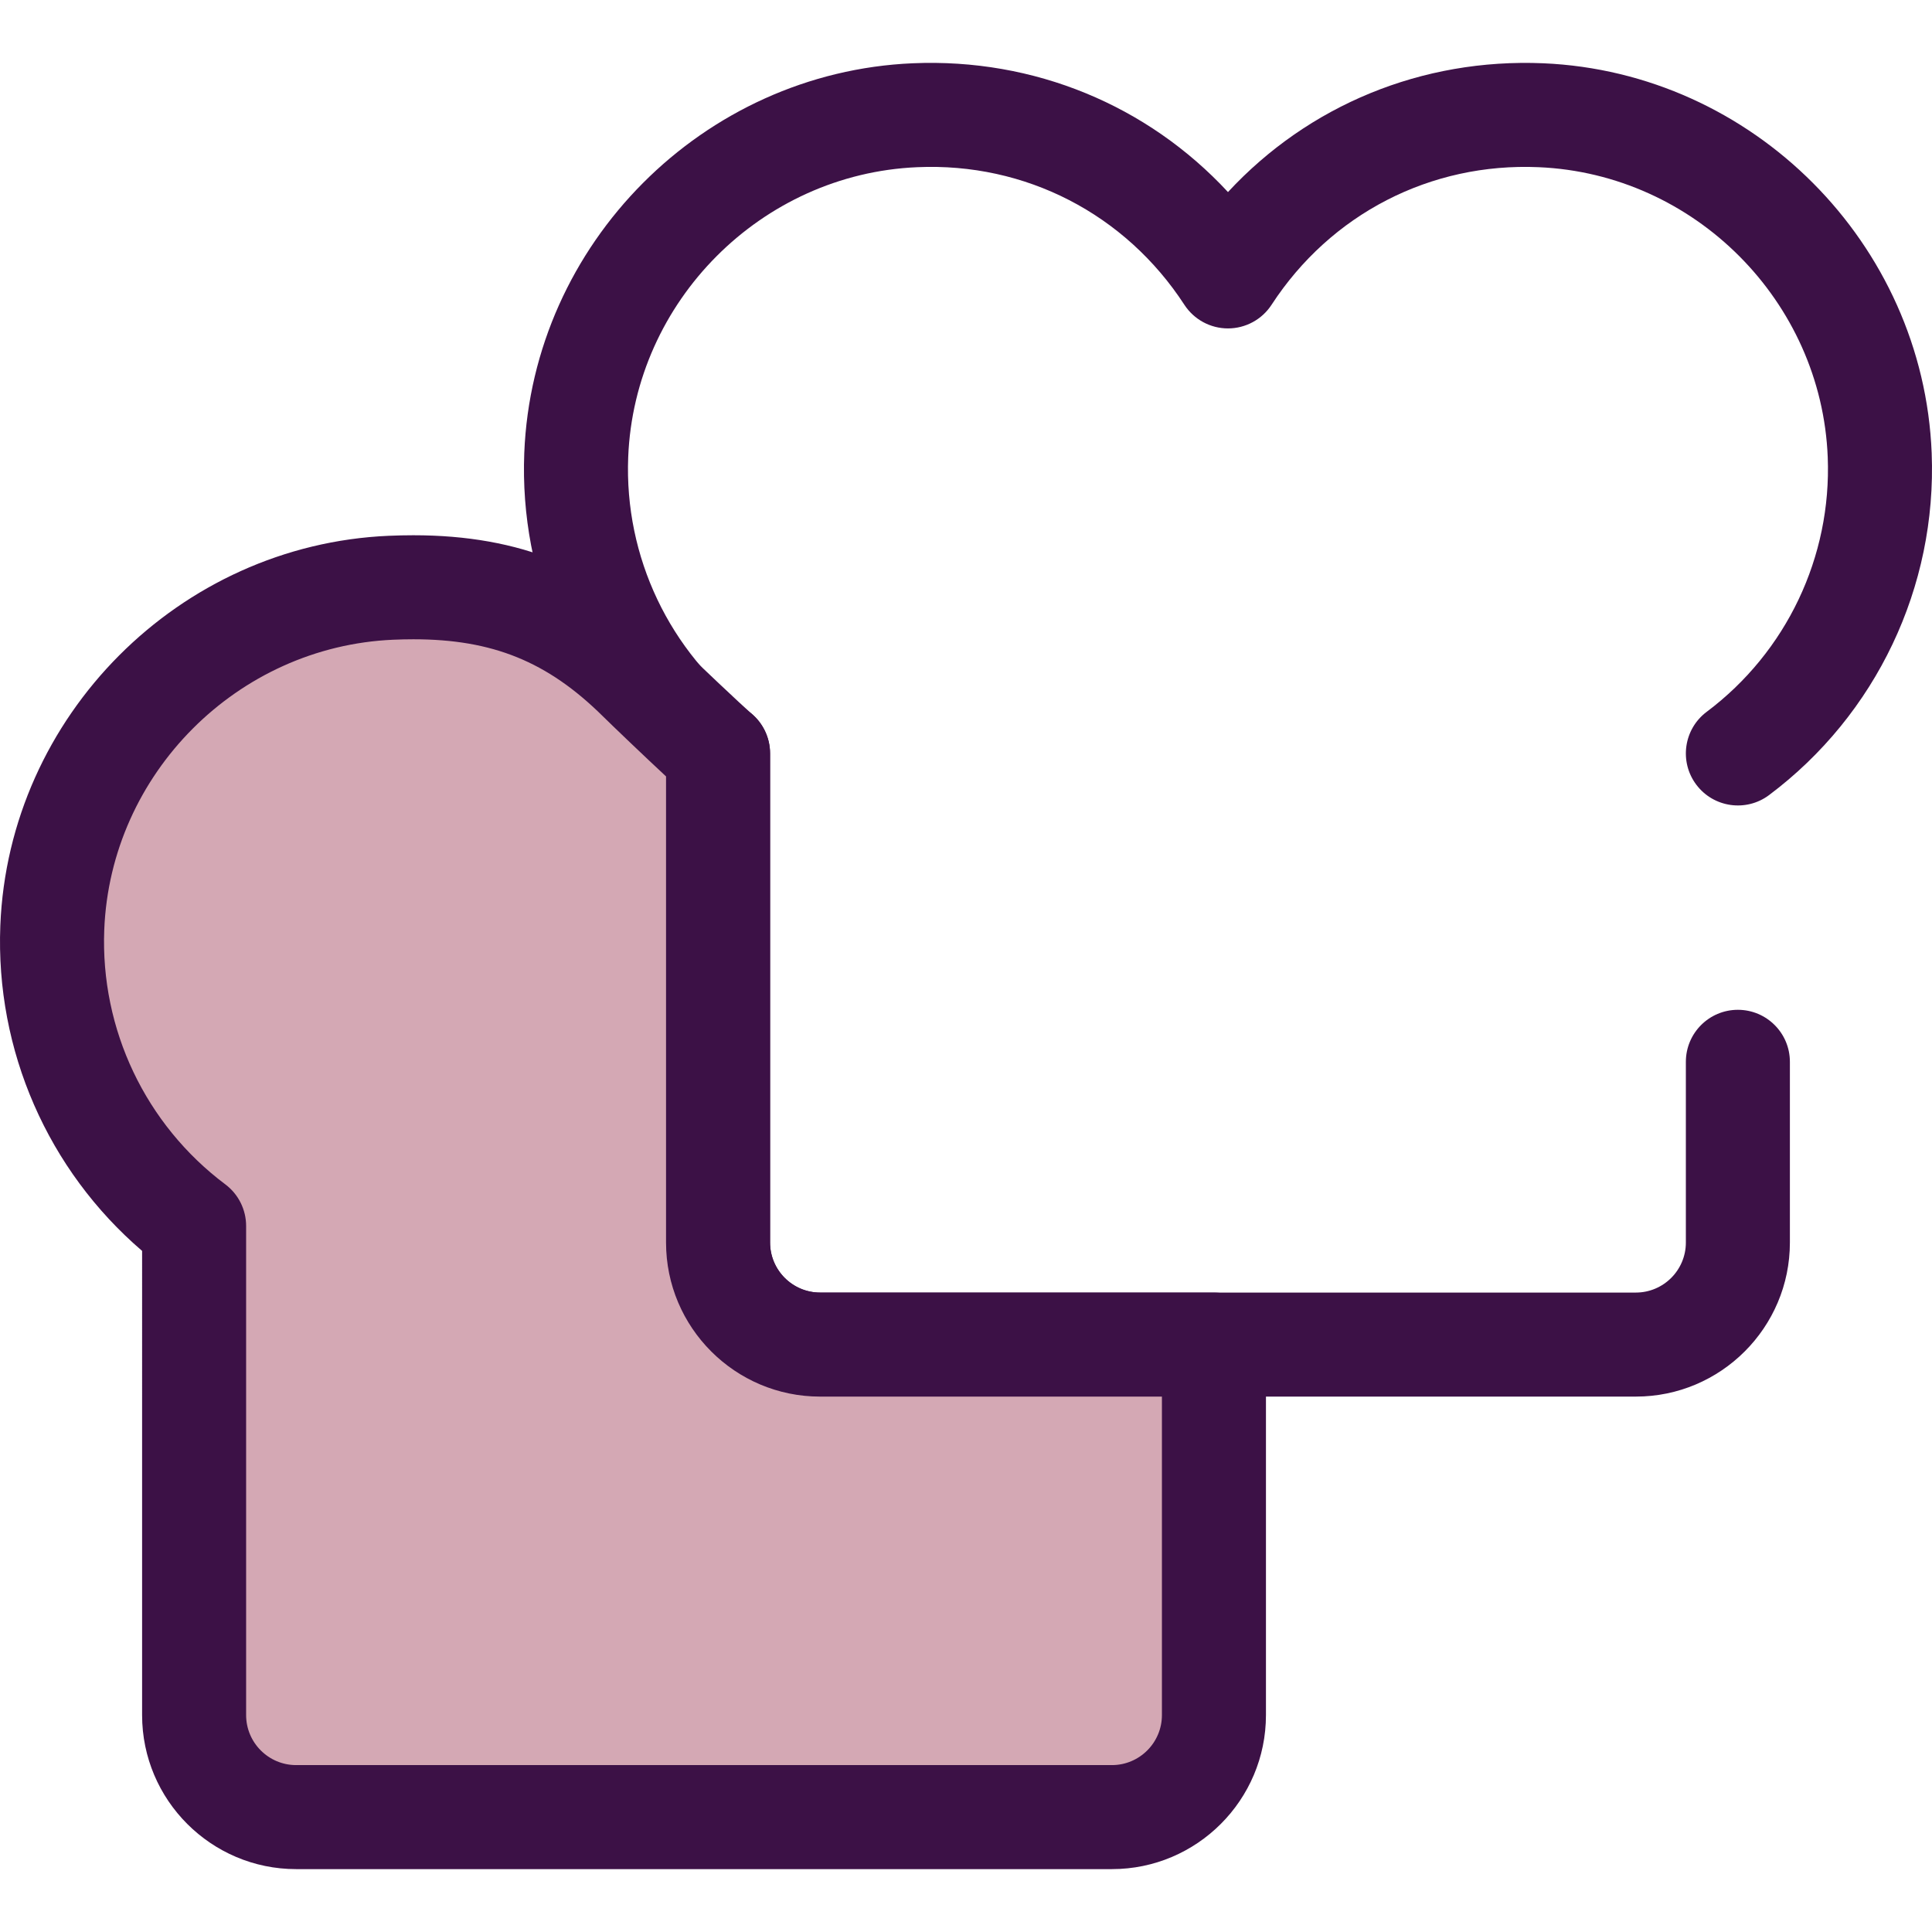 <?xml version="1.0" encoding="iso-8859-1"?>
<!-- Uploaded to: SVG Repo, www.svgrepo.com, Generator: SVG Repo Mixer Tools -->
<svg height="800px" width="800px" version="1.1" id="Layer_1" xmlns="http://www.w3.org/2000/svg" xmlns:xlink="http://www.w3.org/1999/xlink" 
	 viewBox="0 0 511.998 511.998" xml:space="preserve">
<path style="fill:#3C1146;" d="M433.519,370.11H217.331c-22.51,0-40.822-18.312-40.822-40.822V206.274
	c-24.943-21.386-38.885-53.106-37.573-86.21c2.201-55.534,47.416-100.909,102.938-103.297c32.164-1.384,62.251,11.147,83.55,34.131
	c21.299-22.984,51.37-35.49,83.55-34.131c55.52,2.389,100.738,47.764,102.939,103.297c1.406,35.468-14.702,69.352-43.088,90.635
	c-6.093,4.567-14.733,3.329-19.298-2.76c-4.567-6.091-3.332-14.731,2.76-19.298c21.134-15.845,33.126-41.074,32.079-67.485
	c-1.638-41.315-35.275-75.07-76.578-76.847c-28.706-1.256-55.151,12.395-70.811,36.459c-2.545,3.909-6.891,6.266-11.554,6.266
	s-9.009-2.357-11.554-6.266c-15.66-24.066-42.124-37.738-70.811-36.459c-41.303,1.777-74.941,35.532-76.577,76.845
	c-1.048,26.412,10.945,51.641,32.079,67.486c3.472,2.604,5.515,6.689,5.515,11.029v129.618c0,7.308,5.945,13.254,13.254,13.254
	h216.189c7.308,0,13.253-5.945,13.253-13.254v-47.895c0-7.612,6.173-13.784,13.784-13.784s13.784,6.173,13.784,13.784v47.895
	C474.341,351.798,456.029,370.11,433.519,370.11z"/>
<path style="fill:#D4A8B4;" d="M13.858,245.835c1.923-48.524,41.24-87.984,89.757-90.073c25.894-1.115,46.016,4.678,65.815,24.227
	c5.978,5.902,19.857,18.928,20.862,19.681v129.62c0,14.932,12.105,27.038,27.038,27.038h104.374v98.186
	c0,14.932-12.105,27.038-27.038,27.038H78.48c-14.932,0-27.038-12.105-27.038-27.038V324.895
	C27.635,307.046,12.576,278.163,13.858,245.835z"/>
<path style="fill:#3C1146;" d="M294.668,495.335H78.48c-22.51,0-40.822-18.312-40.822-40.822V331.499
	C12.715,310.112-1.227,278.39,0.085,245.287c2.201-55.532,47.418-100.906,102.939-103.297c2.223-0.095,4.419-0.143,6.525-0.143
	c28.264,0,49.72,8.739,69.567,28.335c5.599,5.53,17.911,17.086,19.862,18.786c3.219,2.612,5.1,6.541,5.1,10.705v129.618
	c0,7.308,5.945,13.254,13.254,13.254h104.374c7.612,0,13.784,6.173,13.784,13.784v98.186
	C335.489,477.023,317.177,495.335,294.668,495.335z M109.548,169.414c-1.713,0-3.509,0.04-5.34,0.119
	c-41.303,1.78-74.941,35.534-76.578,76.848c-1.048,26.412,10.945,51.641,32.079,67.486c3.472,2.604,5.515,6.689,5.515,11.029
	v129.618c0,7.308,5.945,13.254,13.254,13.254h216.189c7.308,0,13.252-5.945,13.252-13.254v-84.402h-90.59
	c-22.51,0-40.822-18.312-40.822-40.822V205.758c-5.771-5.361-14.136-13.367-16.763-15.961
	C145.082,175.319,130.539,169.414,109.548,169.414z"/>
</svg>